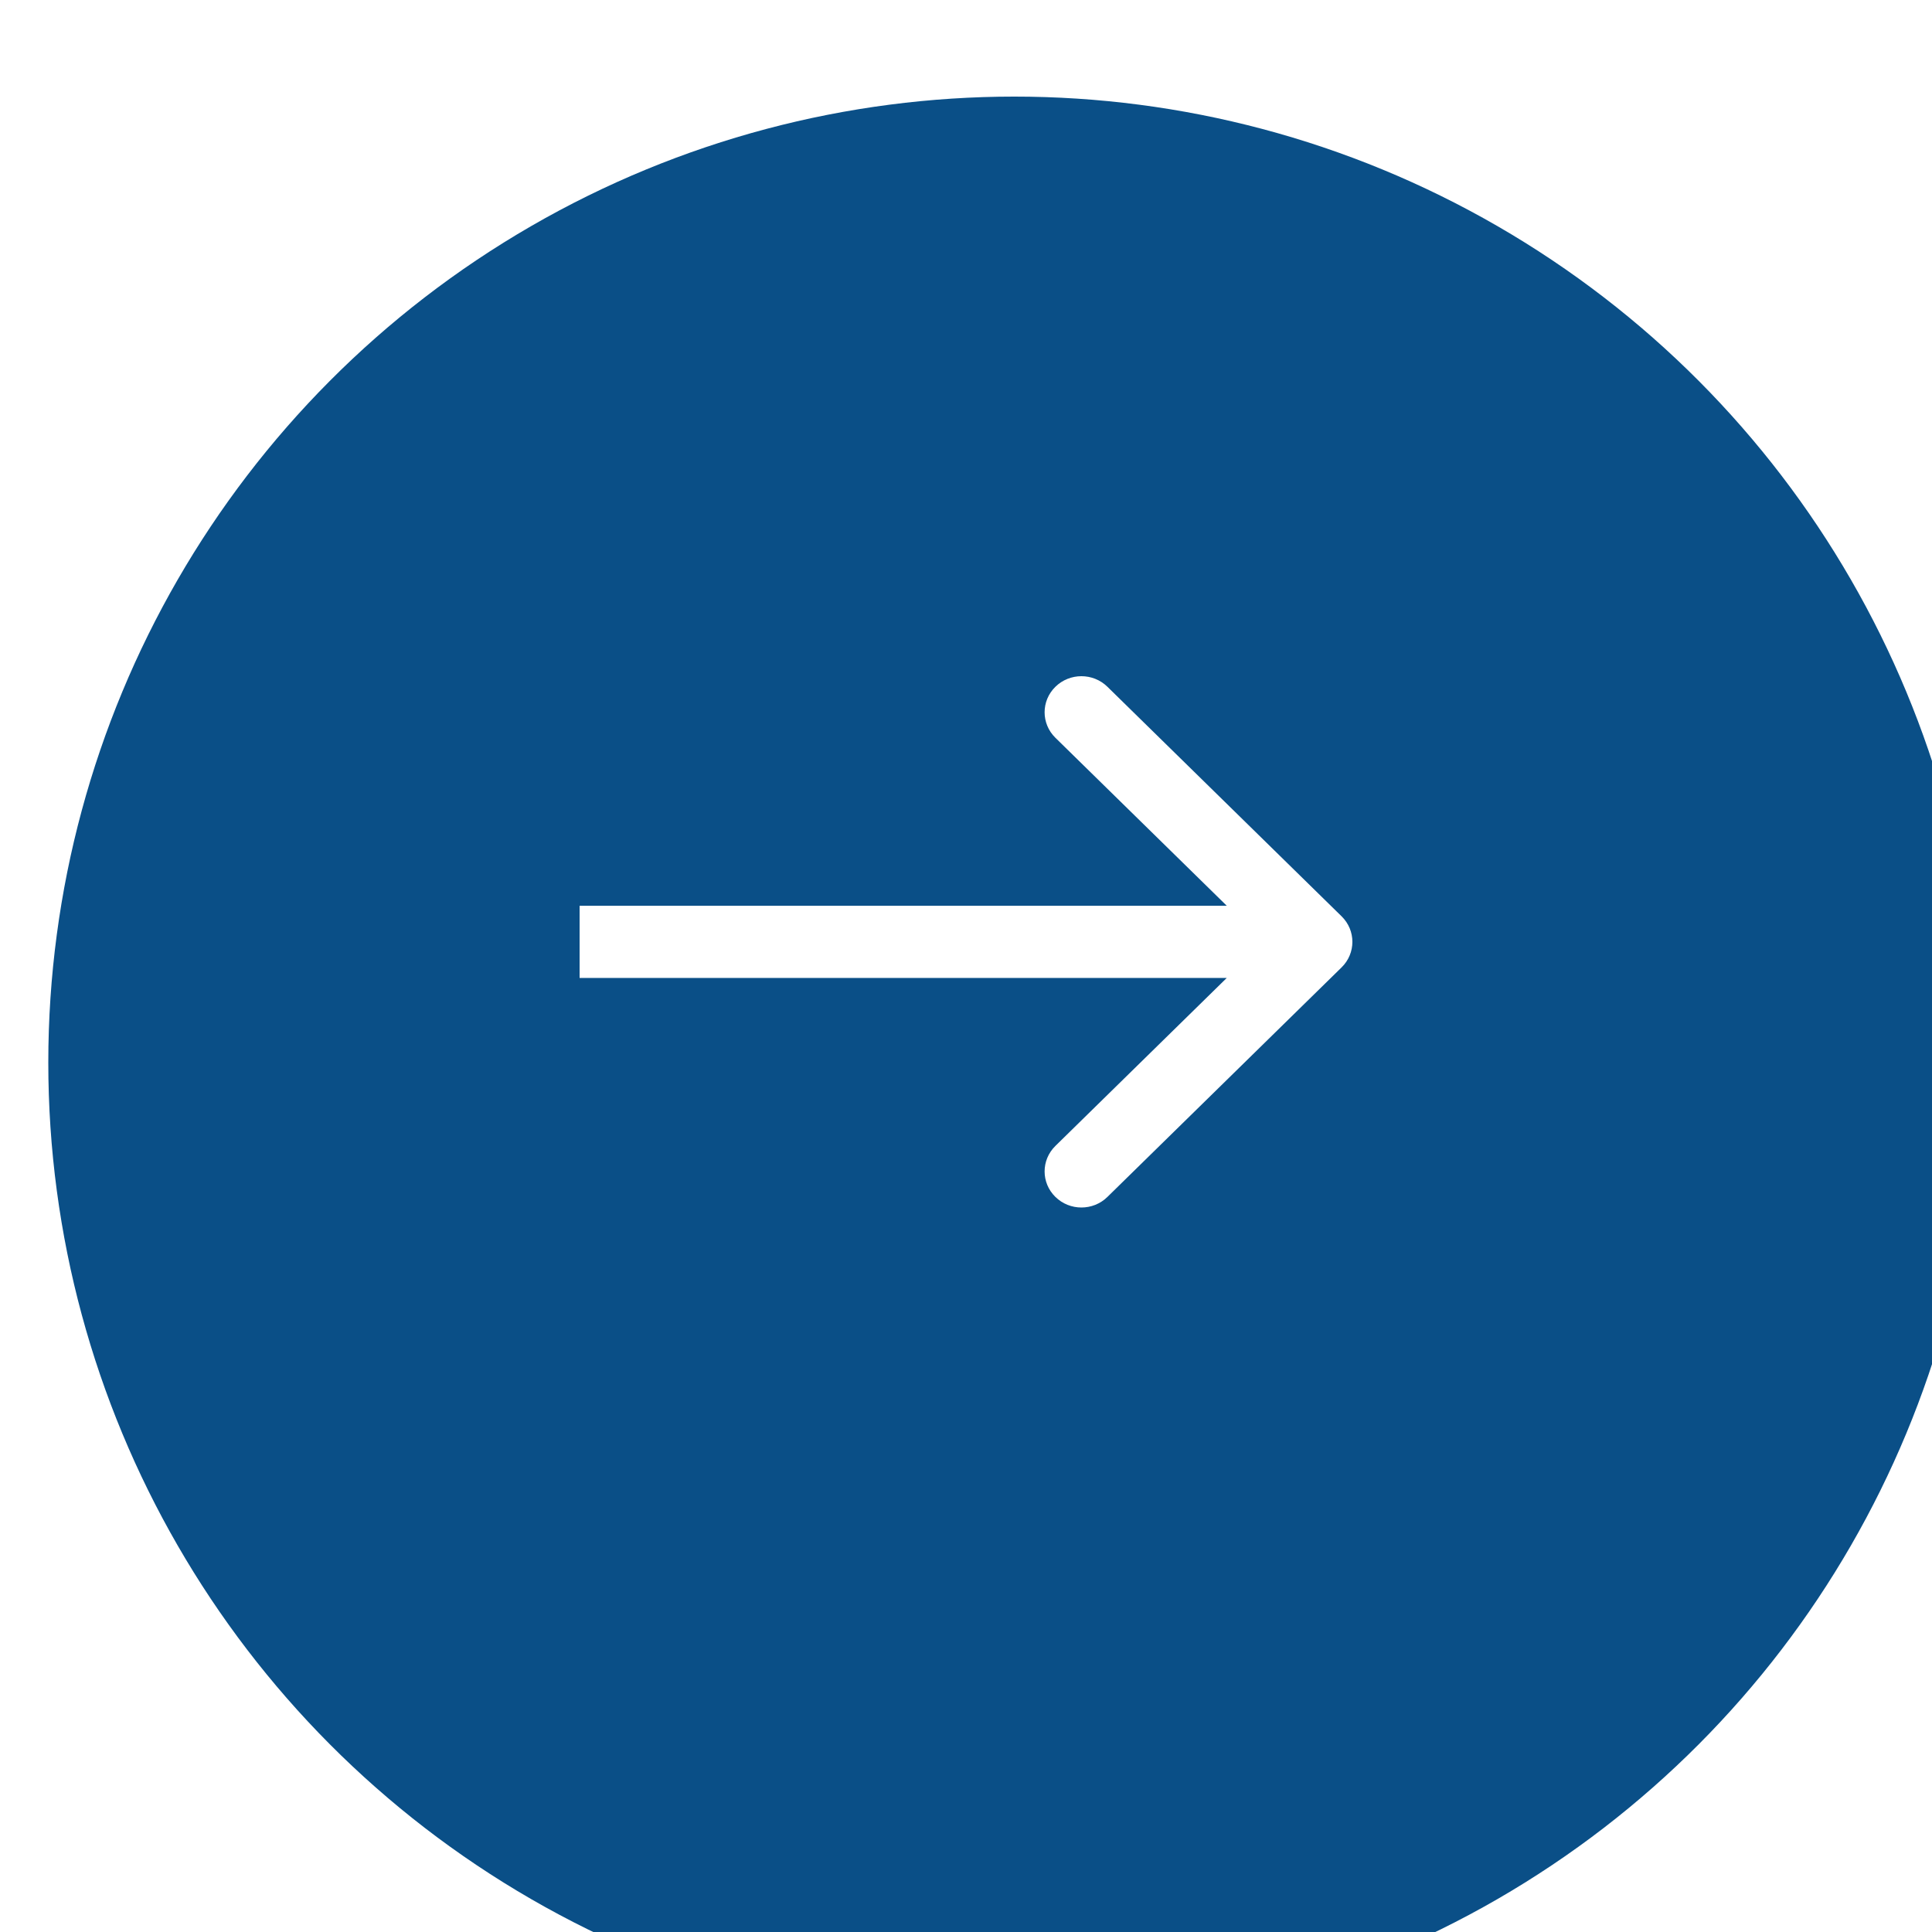 <svg width="40" height="40" viewBox="0 0 40 40" fill="none" xmlns="http://www.w3.org/2000/svg">
<g filter="url(#filter0_i_202_2255)">
<circle cx="20" cy="20" r="20" fill="#0A4F87"/>
</g>
<path fill-rule="evenodd" clip-rule="evenodd" d="M22.928 14.219L27.777 18.972C28.074 19.264 28.074 19.736 27.777 20.028L22.928 24.781C22.631 25.073 22.148 25.073 21.851 24.781C21.553 24.49 21.553 24.017 21.851 23.725L25.399 20.247L12 20.247L12 18.753L25.399 18.753L21.851 15.275C21.553 14.983 21.553 14.51 21.851 14.219C22.148 13.927 22.631 13.927 22.928 14.219Z" fill="white"/>
<defs>
<filter id="filter0_i_202_2255" x="0" y="0" width="41" height="42" filterUnits="userSpaceOnUse" color-interpolation-filters="sRGB">
<feFlood flood-opacity="0" result="BackgroundImageFix"/>
<feBlend mode="normal" in="SourceGraphic" in2="BackgroundImageFix" result="shape"/>
<feColorMatrix in="SourceAlpha" type="matrix" values="0 0 0 0 0 0 0 0 0 0 0 0 0 0 0 0 0 0 127 0" result="hardAlpha"/>
<feOffset dx="1" dy="2"/>
<feGaussianBlur stdDeviation="1"/>
<feComposite in2="hardAlpha" operator="arithmetic" k2="-1" k3="1"/>
<feColorMatrix type="matrix" values="0 0 0 0 0 0 0 0 0 0 0 0 0 0 0 0 0 0 0.25 0"/>
<feBlend mode="normal" in2="shape" result="effect1_innerShadow_202_2255"/>
</filter>
</defs>
</svg>
